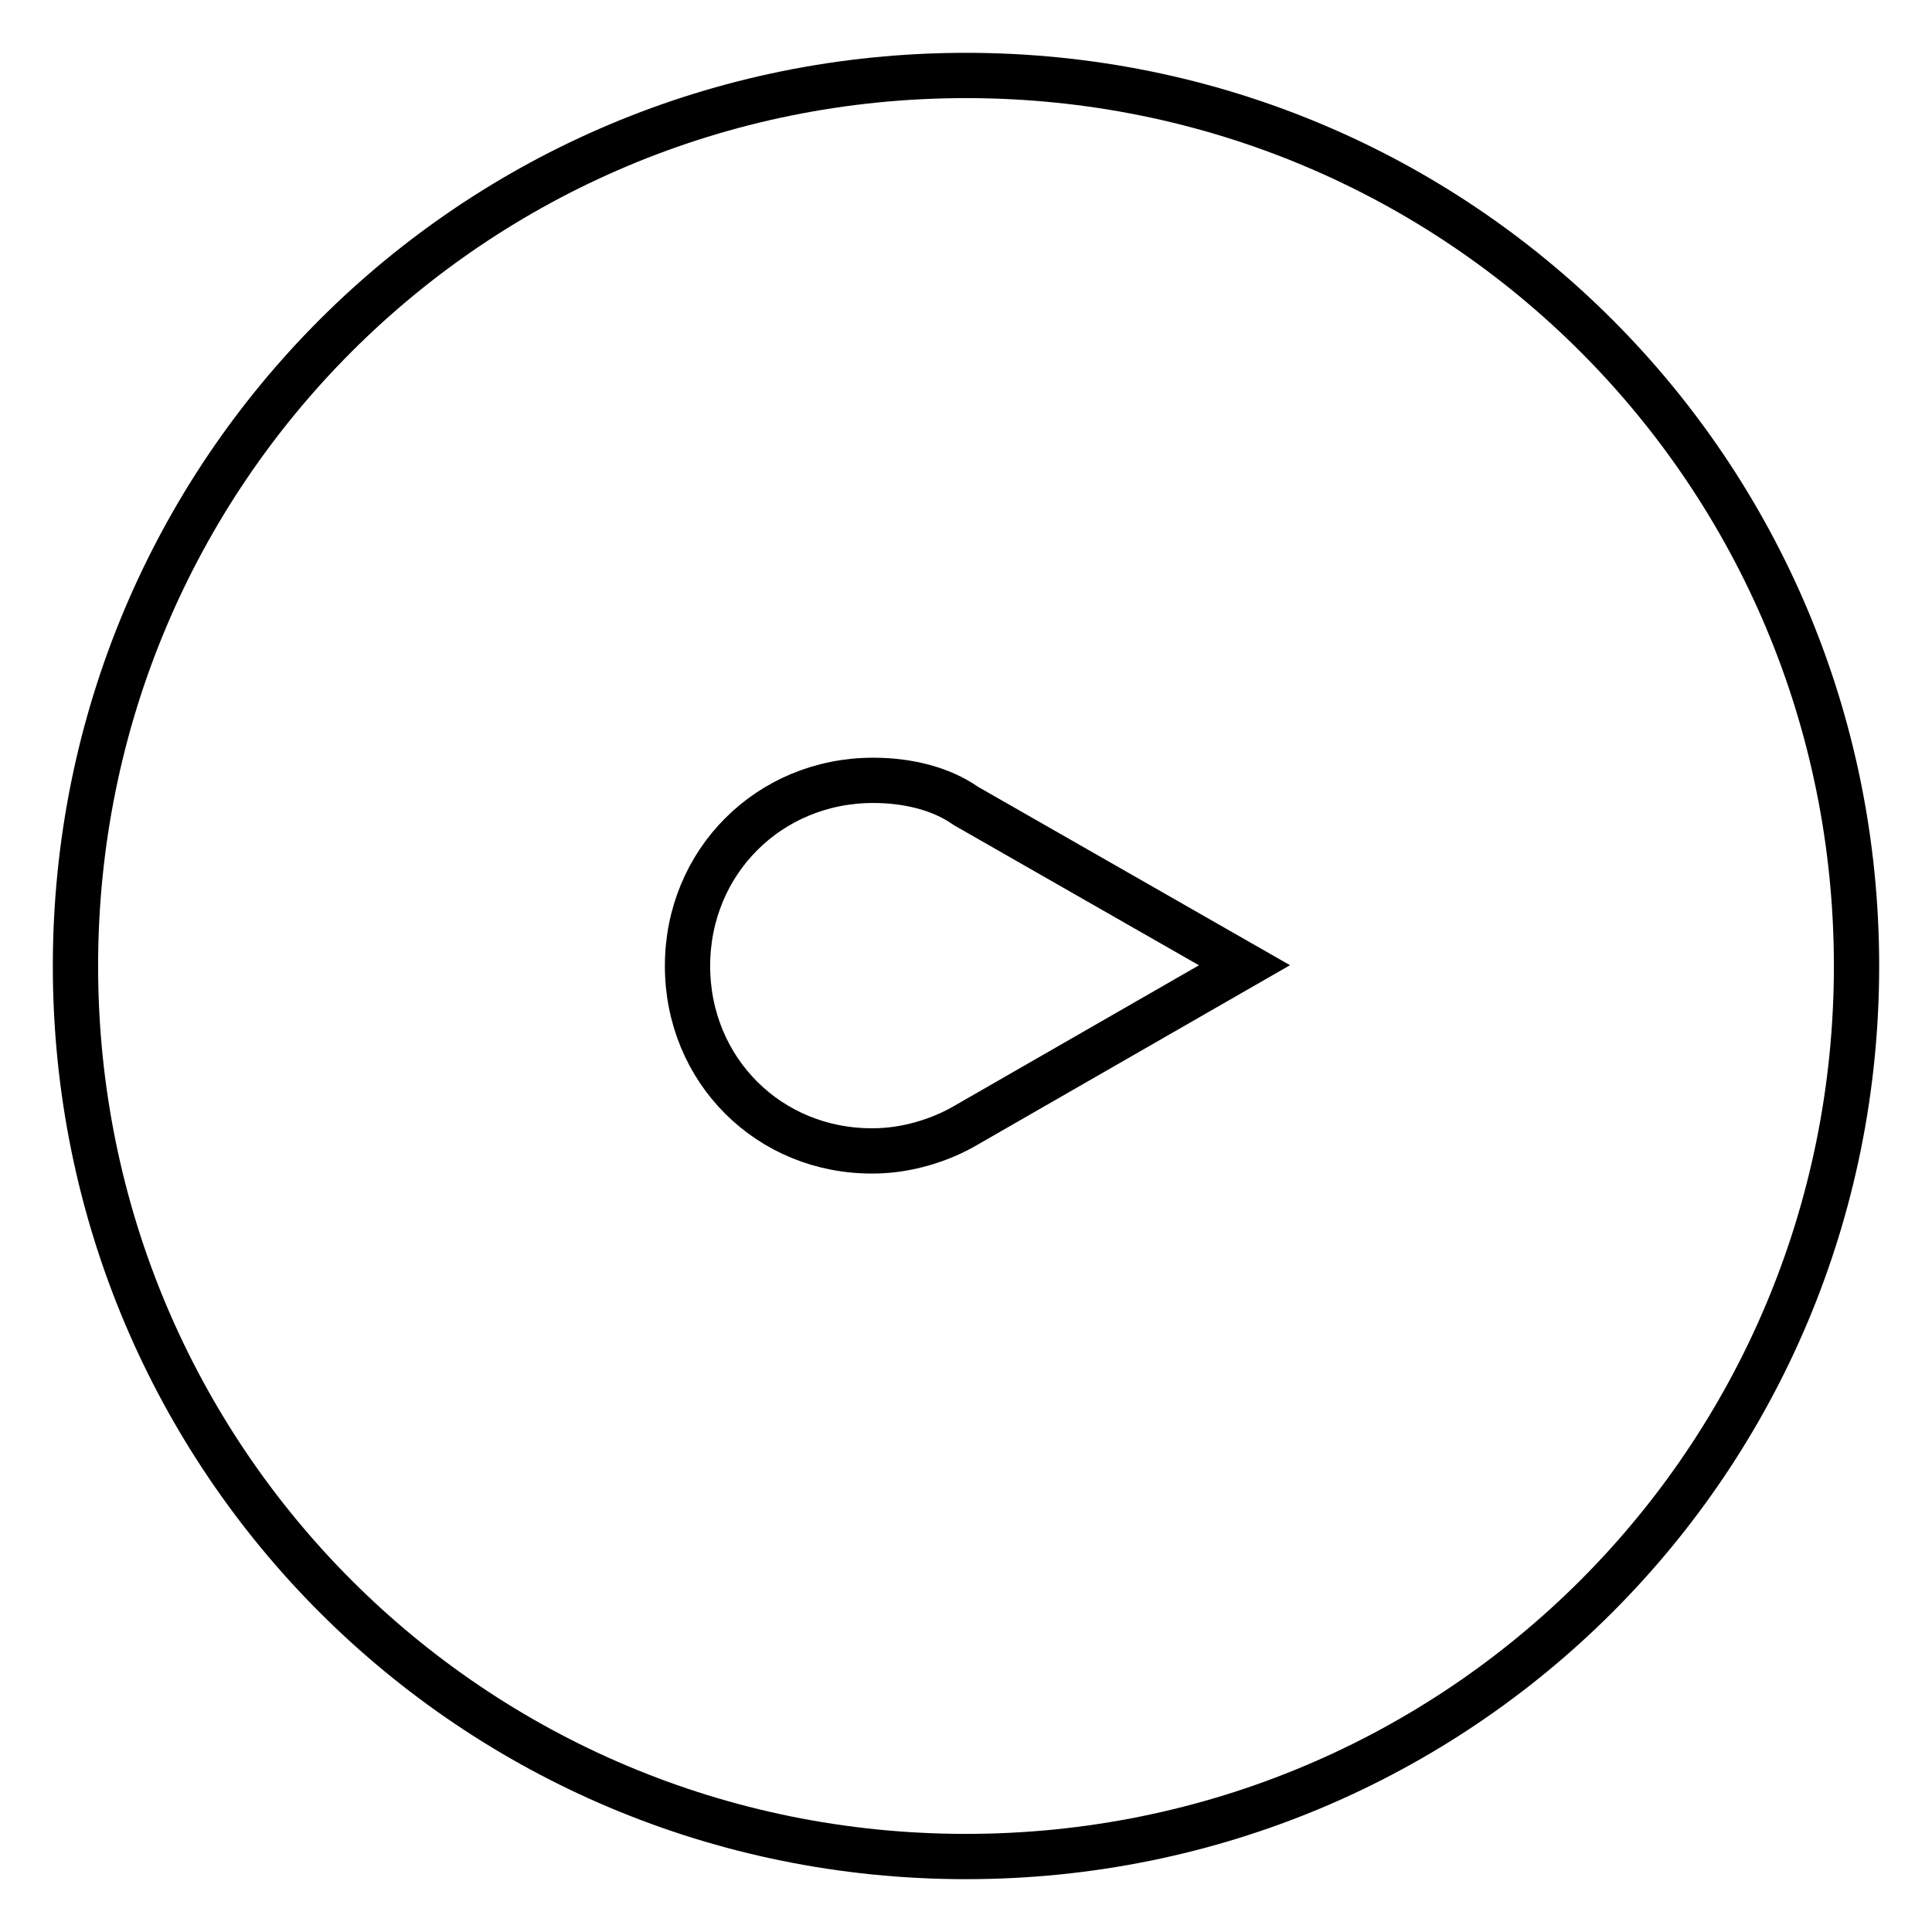 <?xml version="1.0" encoding="utf-8"?>
<!-- Svg Vector Icons : http://www.onlinewebfonts.com/icon -->
<!DOCTYPE svg PUBLIC "-//W3C//DTD SVG 1.1//EN" "http://www.w3.org/Graphics/SVG/1.1/DTD/svg11.dtd">
<svg version="1.1" xmlns="http://www.w3.org/2000/svg" xmlns:xlink="http://www.w3.org/1999/xlink" x="0px" y="0px" viewBox="0 0 256 256" enable-background="new 0 0 256 256" xml:space="preserve">
<g> <path stroke-width="6" fill-opacity="0" stroke="#000000"  d="M246,128c0-65.4-52.6-118-118-118C62.6,10,10,62.6,10,128c0,65.4,52.6,118,118,118 C193.4,246,246,193.4,246,128z M91.1,128c0-13.8,10.8-24.6,24.6-24.6c4.4,0,8.9,1,12.3,3.4l36.9,21.1L128,149.1 c-3.4,2-7.9,3.4-12.3,3.4C101.9,152.6,91.1,141.8,91.1,128z"/></g>
</svg>